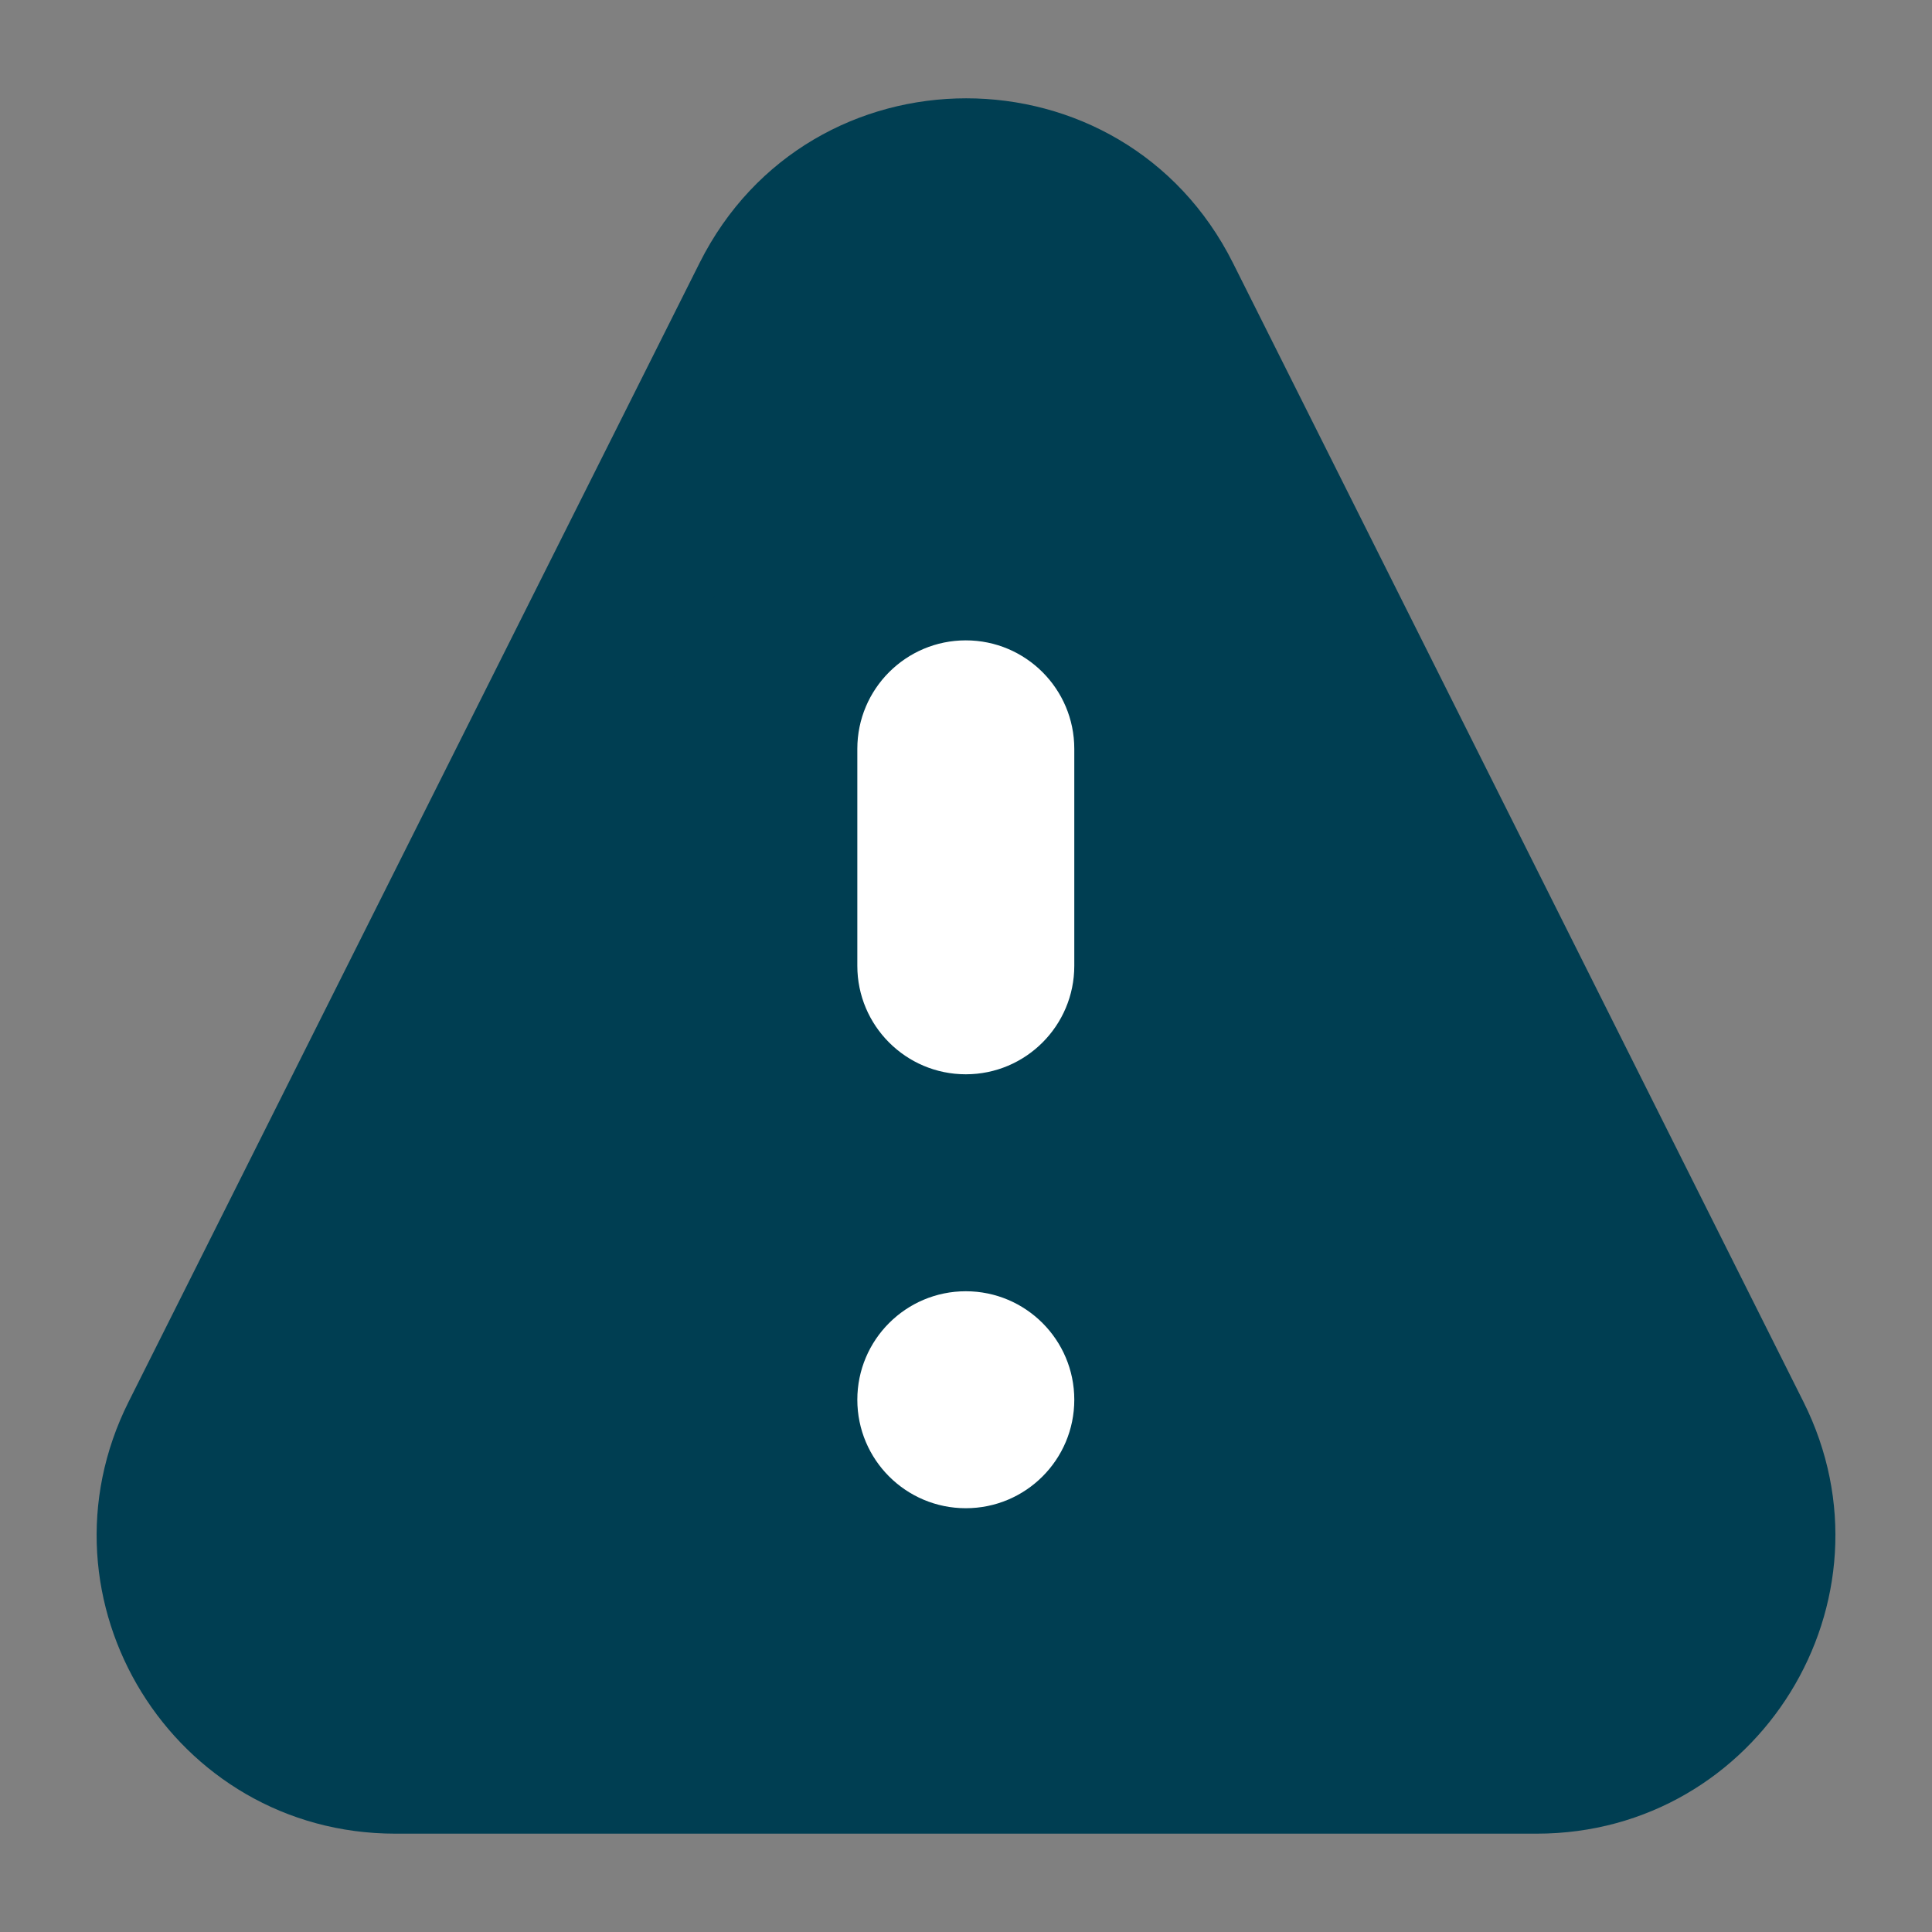 <svg width="20" height="20" viewBox="0 0 20 20" fill="none" xmlns="http://www.w3.org/2000/svg">
<rect x="0" y="0" width="20" height="20" fill="#808080" stroke="none"/>
<path d="M2.085 14.887L7.995 3.099C8.824 1.446 11.183 1.447 12.011 3.1L17.916 14.888C18.664 16.382 17.578 18.14 15.908 18.14H4.093C2.422 18.14 1.336 16.381 2.085 14.887Z" fill="#003E52"/>
<path fill-rule="evenodd" clip-rule="evenodd" d="M11.258 3.477C10.74 2.444 9.266 2.444 8.748 3.477L2.837 15.265C2.369 16.198 3.048 17.298 4.092 17.298H15.908C16.952 17.298 17.63 16.199 17.163 15.265M17.163 15.265L11.258 3.477C11.258 3.477 11.258 3.477 11.258 3.477M7.242 2.722C8.381 0.449 11.625 0.45 12.764 2.723L18.669 14.511C19.698 16.564 18.204 18.982 15.908 18.982H4.092C1.795 18.982 0.302 16.564 1.332 14.51L7.242 2.722C7.242 2.722 7.242 2.722 7.242 2.722Z" fill="#003E52"/>
<path fill-rule="evenodd" clip-rule="evenodd" d="M9.998 6.629C10.618 6.629 11.121 7.132 11.121 7.752V9.998C11.121 10.618 10.618 11.121 9.998 11.121C9.378 11.121 8.875 10.618 8.875 9.998V7.752C8.875 7.132 9.378 6.629 9.998 6.629Z" fill="white"/>
<path d="M9.998 15.613C10.618 15.613 11.121 15.111 11.121 14.49C11.121 13.87 10.618 13.367 9.998 13.367C9.378 13.367 8.875 13.87 8.875 14.49C8.875 15.111 9.378 15.613 9.998 15.613Z" fill="white"/>
</svg>
